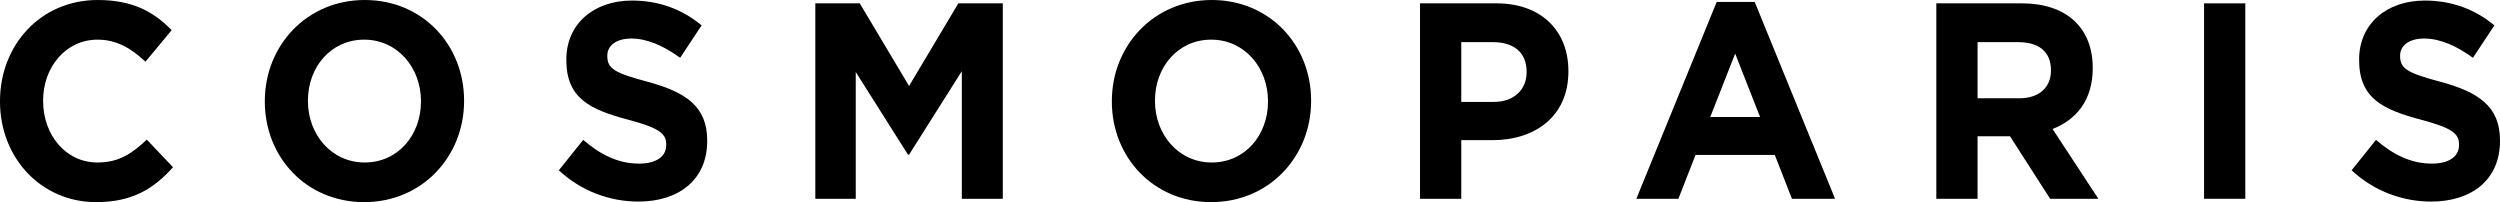 <svg xmlns="http://www.w3.org/2000/svg" fill="none" viewBox="0 0 235 19" height="19" width="235">
<g id="LOGO">
<path fill="black" d="M16.264 15.72C14.451 17.74 12.437 19 9.038 19C3.852 19 0 14.827 0 9.552V9.5C0 4.278 3.776 0 9.189 0C12.513 0 14.502 1.155 16.138 2.834L13.671 5.8C12.311 4.514 10.927 3.727 9.164 3.727C6.193 3.727 4.053 6.298 4.053 9.448V9.5C4.053 12.649 6.143 15.274 9.164 15.274C11.178 15.274 12.412 14.434 13.797 13.121L16.264 15.72Z"></path>
<path fill="black" d="M43.624 9.5C43.624 14.722 39.672 19 34.233 19C28.795 19 24.893 14.775 24.893 9.552V9.5C24.893 4.278 28.846 0 34.284 0C39.722 0 43.624 4.225 43.624 9.448V9.5ZM39.571 9.552V9.5C39.571 6.351 37.355 3.727 34.233 3.727C31.112 3.727 28.946 6.298 28.946 9.448V9.5C28.946 12.649 31.162 15.274 34.284 15.274C37.406 15.274 39.571 12.702 39.571 9.552Z"></path>
<path fill="black" d="M66.477 13.253C66.477 16.901 63.809 18.948 60.007 18.948C57.338 18.948 54.645 17.977 52.53 16.008L54.821 13.148C56.407 14.512 58.069 15.379 60.083 15.379C61.669 15.379 62.625 14.722 62.625 13.646V13.594C62.625 12.57 62.021 12.046 59.075 11.258C55.526 10.313 53.235 9.29 53.235 5.642V5.59C53.235 2.257 55.803 0.052 59.403 0.052C61.971 0.052 64.161 0.892 65.949 2.388L63.934 5.432C62.374 4.304 60.838 3.622 59.352 3.622C57.867 3.622 57.087 4.33 57.087 5.222V5.275C57.087 6.482 57.842 6.876 60.888 7.689C64.463 8.66 66.477 9.999 66.477 13.2V13.253Z"></path>
<path fill="black" d="M94.263 18.685H90.411V6.692L85.451 14.539H85.351L80.441 6.771V18.685H76.64V0.315H80.819L85.451 8.083L90.084 0.315H94.263V18.685Z"></path>
<path fill="black" d="M123.245 9.5C123.245 14.722 119.292 19 113.854 19C108.416 19 104.514 14.775 104.514 9.552V9.5C104.514 4.278 108.467 0 113.905 0C119.343 0 123.245 4.225 123.245 9.448V9.5ZM119.192 9.552V9.5C119.192 6.351 116.976 3.727 113.854 3.727C110.732 3.727 108.567 6.298 108.567 9.448V9.5C108.567 12.649 110.783 15.274 113.905 15.274C117.027 15.274 119.192 12.702 119.192 9.552Z"></path>
<path fill="black" d="M147.43 6.718C147.43 10.97 144.257 13.174 140.305 13.174H137.359V18.685H133.482V0.315H140.682C144.887 0.315 147.43 2.913 147.43 6.666V6.718ZM143.502 6.797V6.744C143.502 4.934 142.294 3.963 140.355 3.963H137.359V9.579H140.431C142.369 9.579 143.502 8.372 143.502 6.797Z"></path>
<path fill="black" d="M172.497 18.685H168.443L166.832 14.565H159.38L157.768 18.685H153.816L161.369 0.184H164.944L172.497 18.685ZM165.447 10.996L163.106 5.039L160.764 10.996H165.447Z"></path>
<path fill="black" d="M197.246 18.685H192.714L188.938 12.807H185.891V18.685H182.014V0.315H190.071C194.225 0.315 196.717 2.598 196.717 6.377V6.43C196.717 9.395 195.181 11.258 192.941 12.124L197.246 18.685ZM192.79 6.639V6.587C192.79 4.855 191.632 3.963 189.743 3.963H185.891V9.238H189.819C191.707 9.238 192.79 8.188 192.79 6.639Z"></path>
<path fill="black" d="M211.059 18.685H207.182V0.315H211.059V18.685Z"></path>
<path fill="black" d="M235 13.253C235 16.901 232.331 18.948 228.53 18.948C225.861 18.948 223.167 17.977 221.052 16.008L223.343 13.148C224.929 14.512 226.591 15.379 228.605 15.379C230.191 15.379 231.148 14.722 231.148 13.646V13.594C231.148 12.57 230.544 12.046 227.598 11.258C224.048 10.313 221.757 9.29 221.757 5.642V5.59C221.757 2.257 224.325 0.052 227.925 0.052C230.493 0.052 232.684 0.892 234.471 2.388L232.457 5.432C230.896 4.304 229.361 3.622 227.875 3.622C226.39 3.622 225.609 4.33 225.609 5.222V5.275C225.609 6.482 226.365 6.876 229.411 7.689C232.986 8.66 235 9.999 235 13.2V13.253Z"></path>
</g>
</svg>

